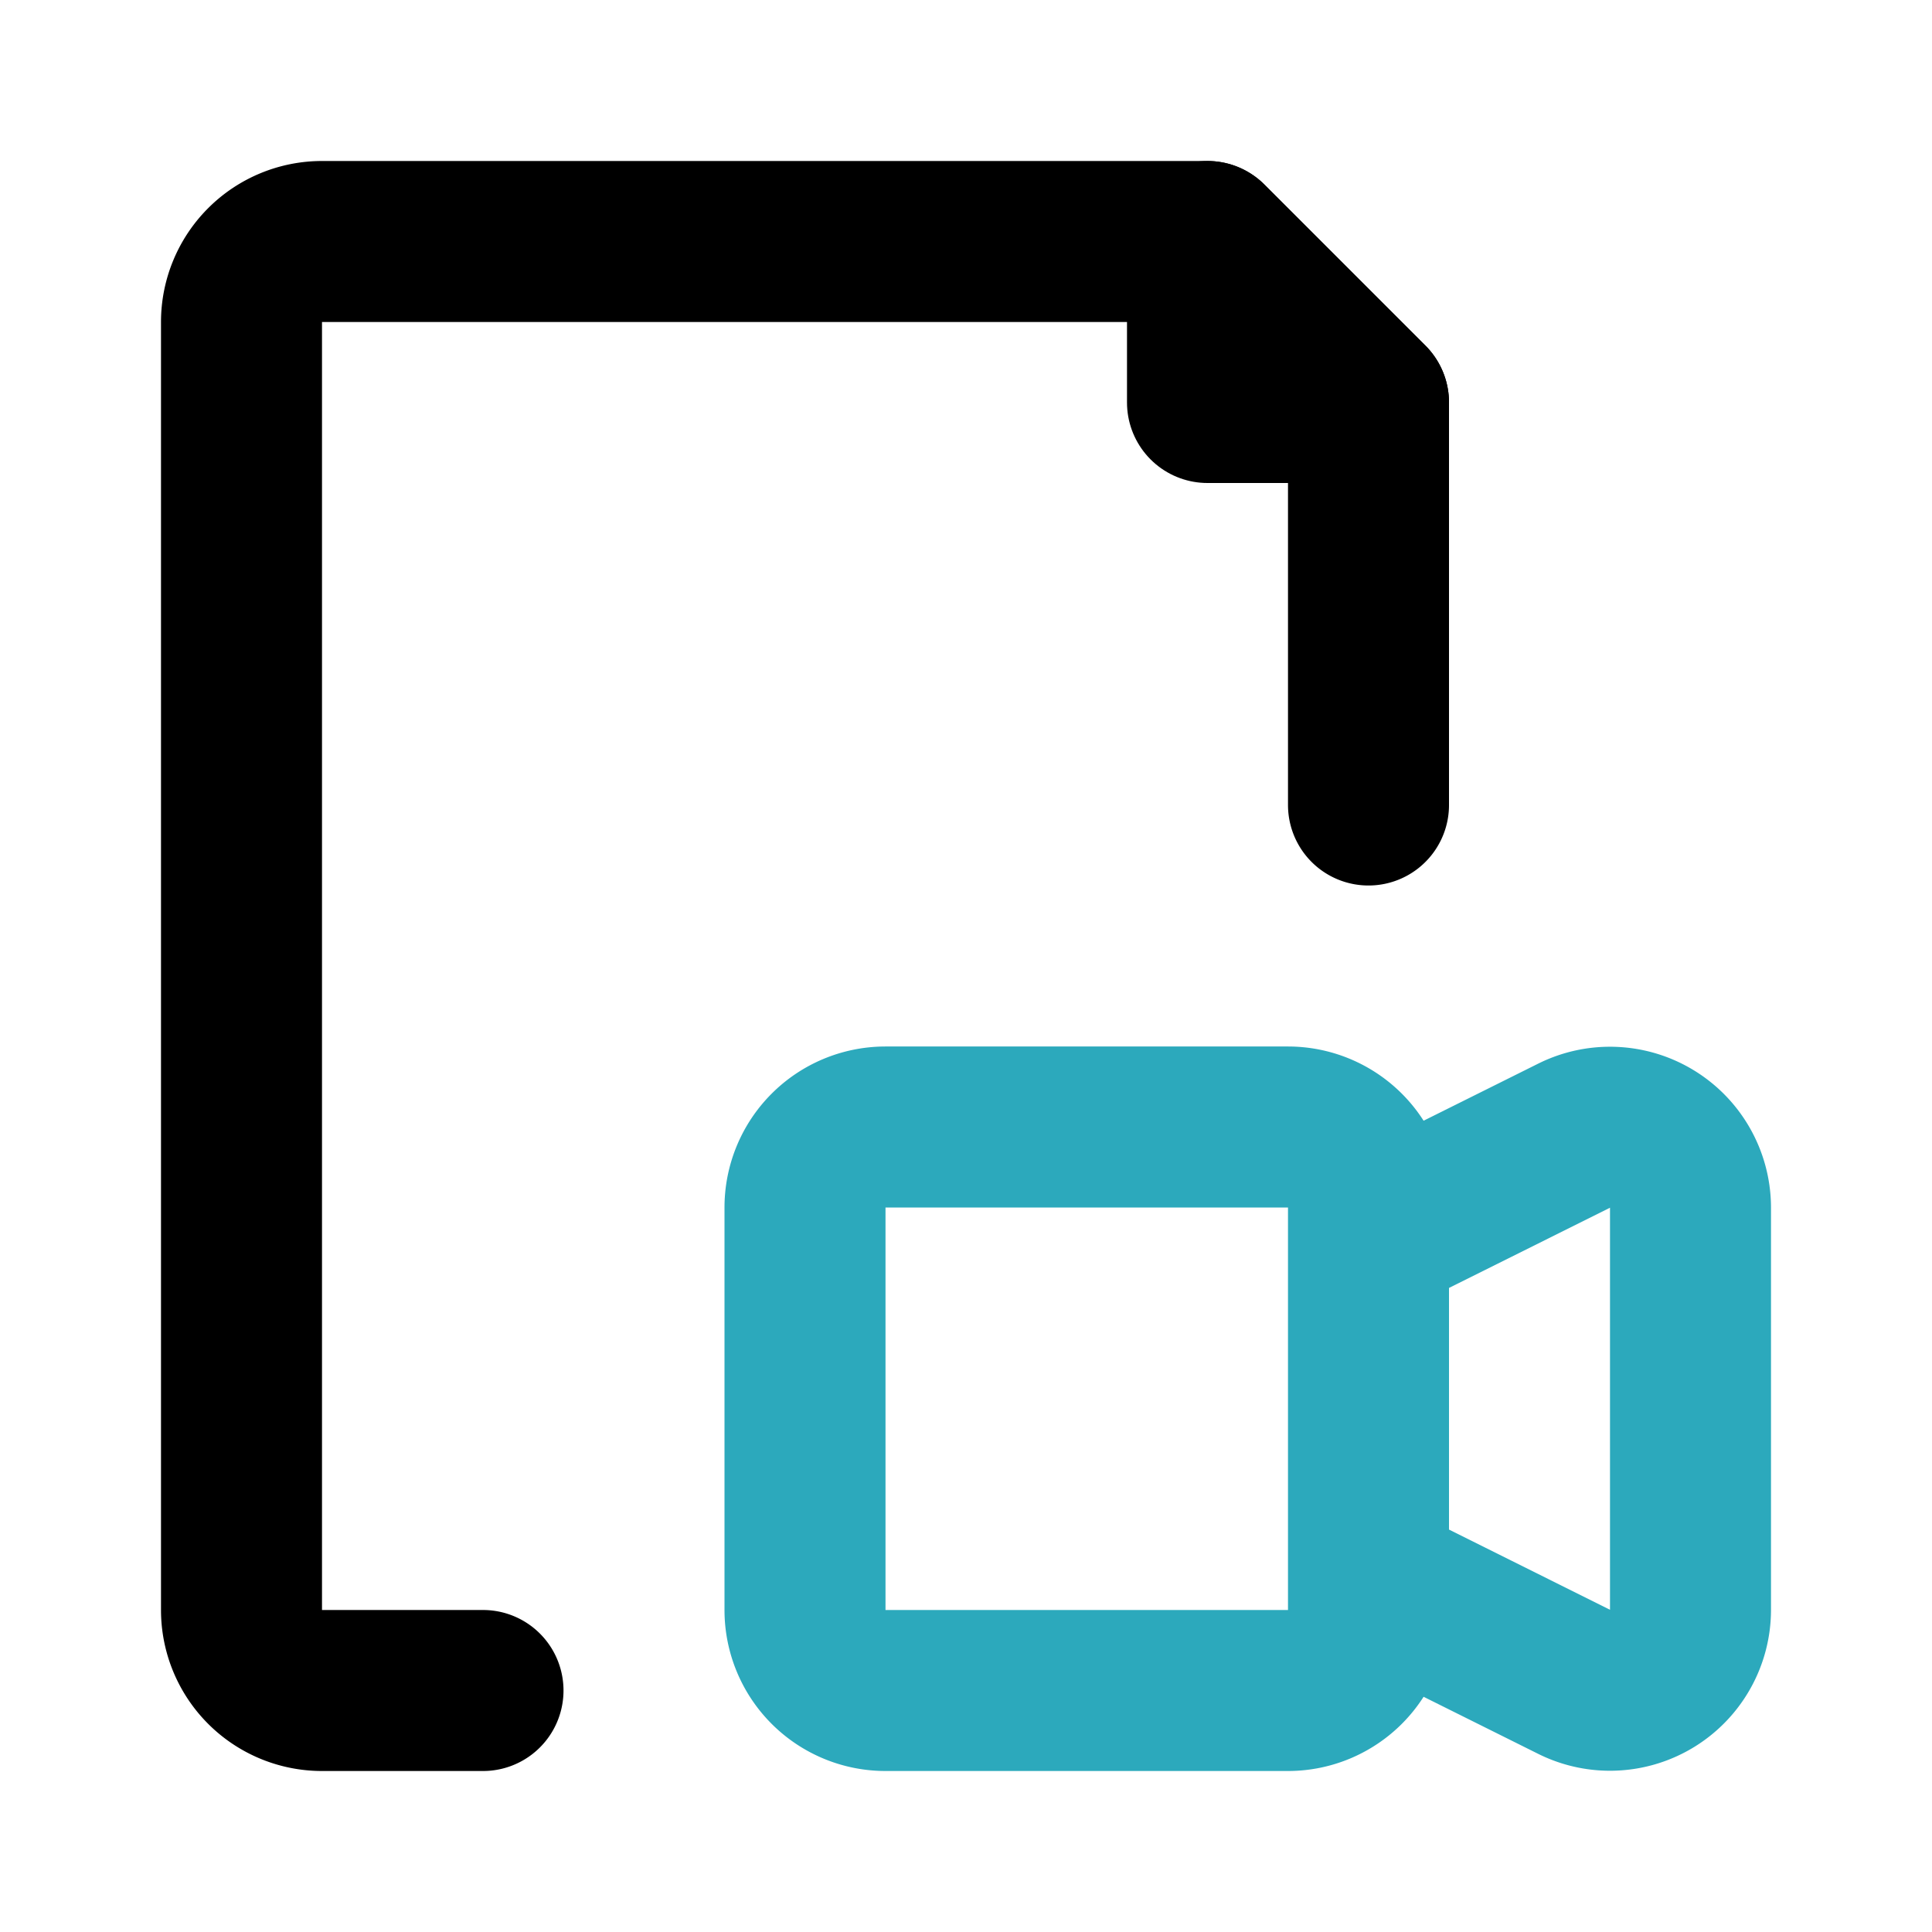 <?xml version="1.0" encoding="utf-8"?><!-- Uploaded to: SVG Repo, www.svgrepo.com, Generator: SVG Repo Mixer Tools -->
<svg fill="#000000" width="800px" height="800px" viewBox="0 0 24 24" id="file-movie" data-name="Line Color" xmlns="http://www.w3.org/2000/svg" class="icon line-color"><path id="secondary" d="M21,20V15a1,1,0,0,0-1.45-.89L17,15.38v4.24l2.55,1.27A1,1,0,0,0,21,20ZM11,21h5a1,1,0,0,0,1-1V15a1,1,0,0,0-1-1H11a1,1,0,0,0-1,1v5A1,1,0,0,0,11,21Z" style="fill: none; stroke: rgb(44, 169, 188); stroke-linecap: round; stroke-linejoin: round; stroke-width: 2;"></path><path id="primary" d="M6,21H4a1,1,0,0,1-1-1V4A1,1,0,0,1,4,3H15l2,2v5" style="fill: none; stroke: rgb(0, 0, 0); stroke-linecap: round; stroke-linejoin: round; stroke-width: 2;"></path><polygon id="primary-2" data-name="primary" points="15 3 15 5 17 5 15 3" style="fill: none; stroke: rgb(0, 0, 0); stroke-linecap: round; stroke-linejoin: round; stroke-width: 2;"></polygon></svg>